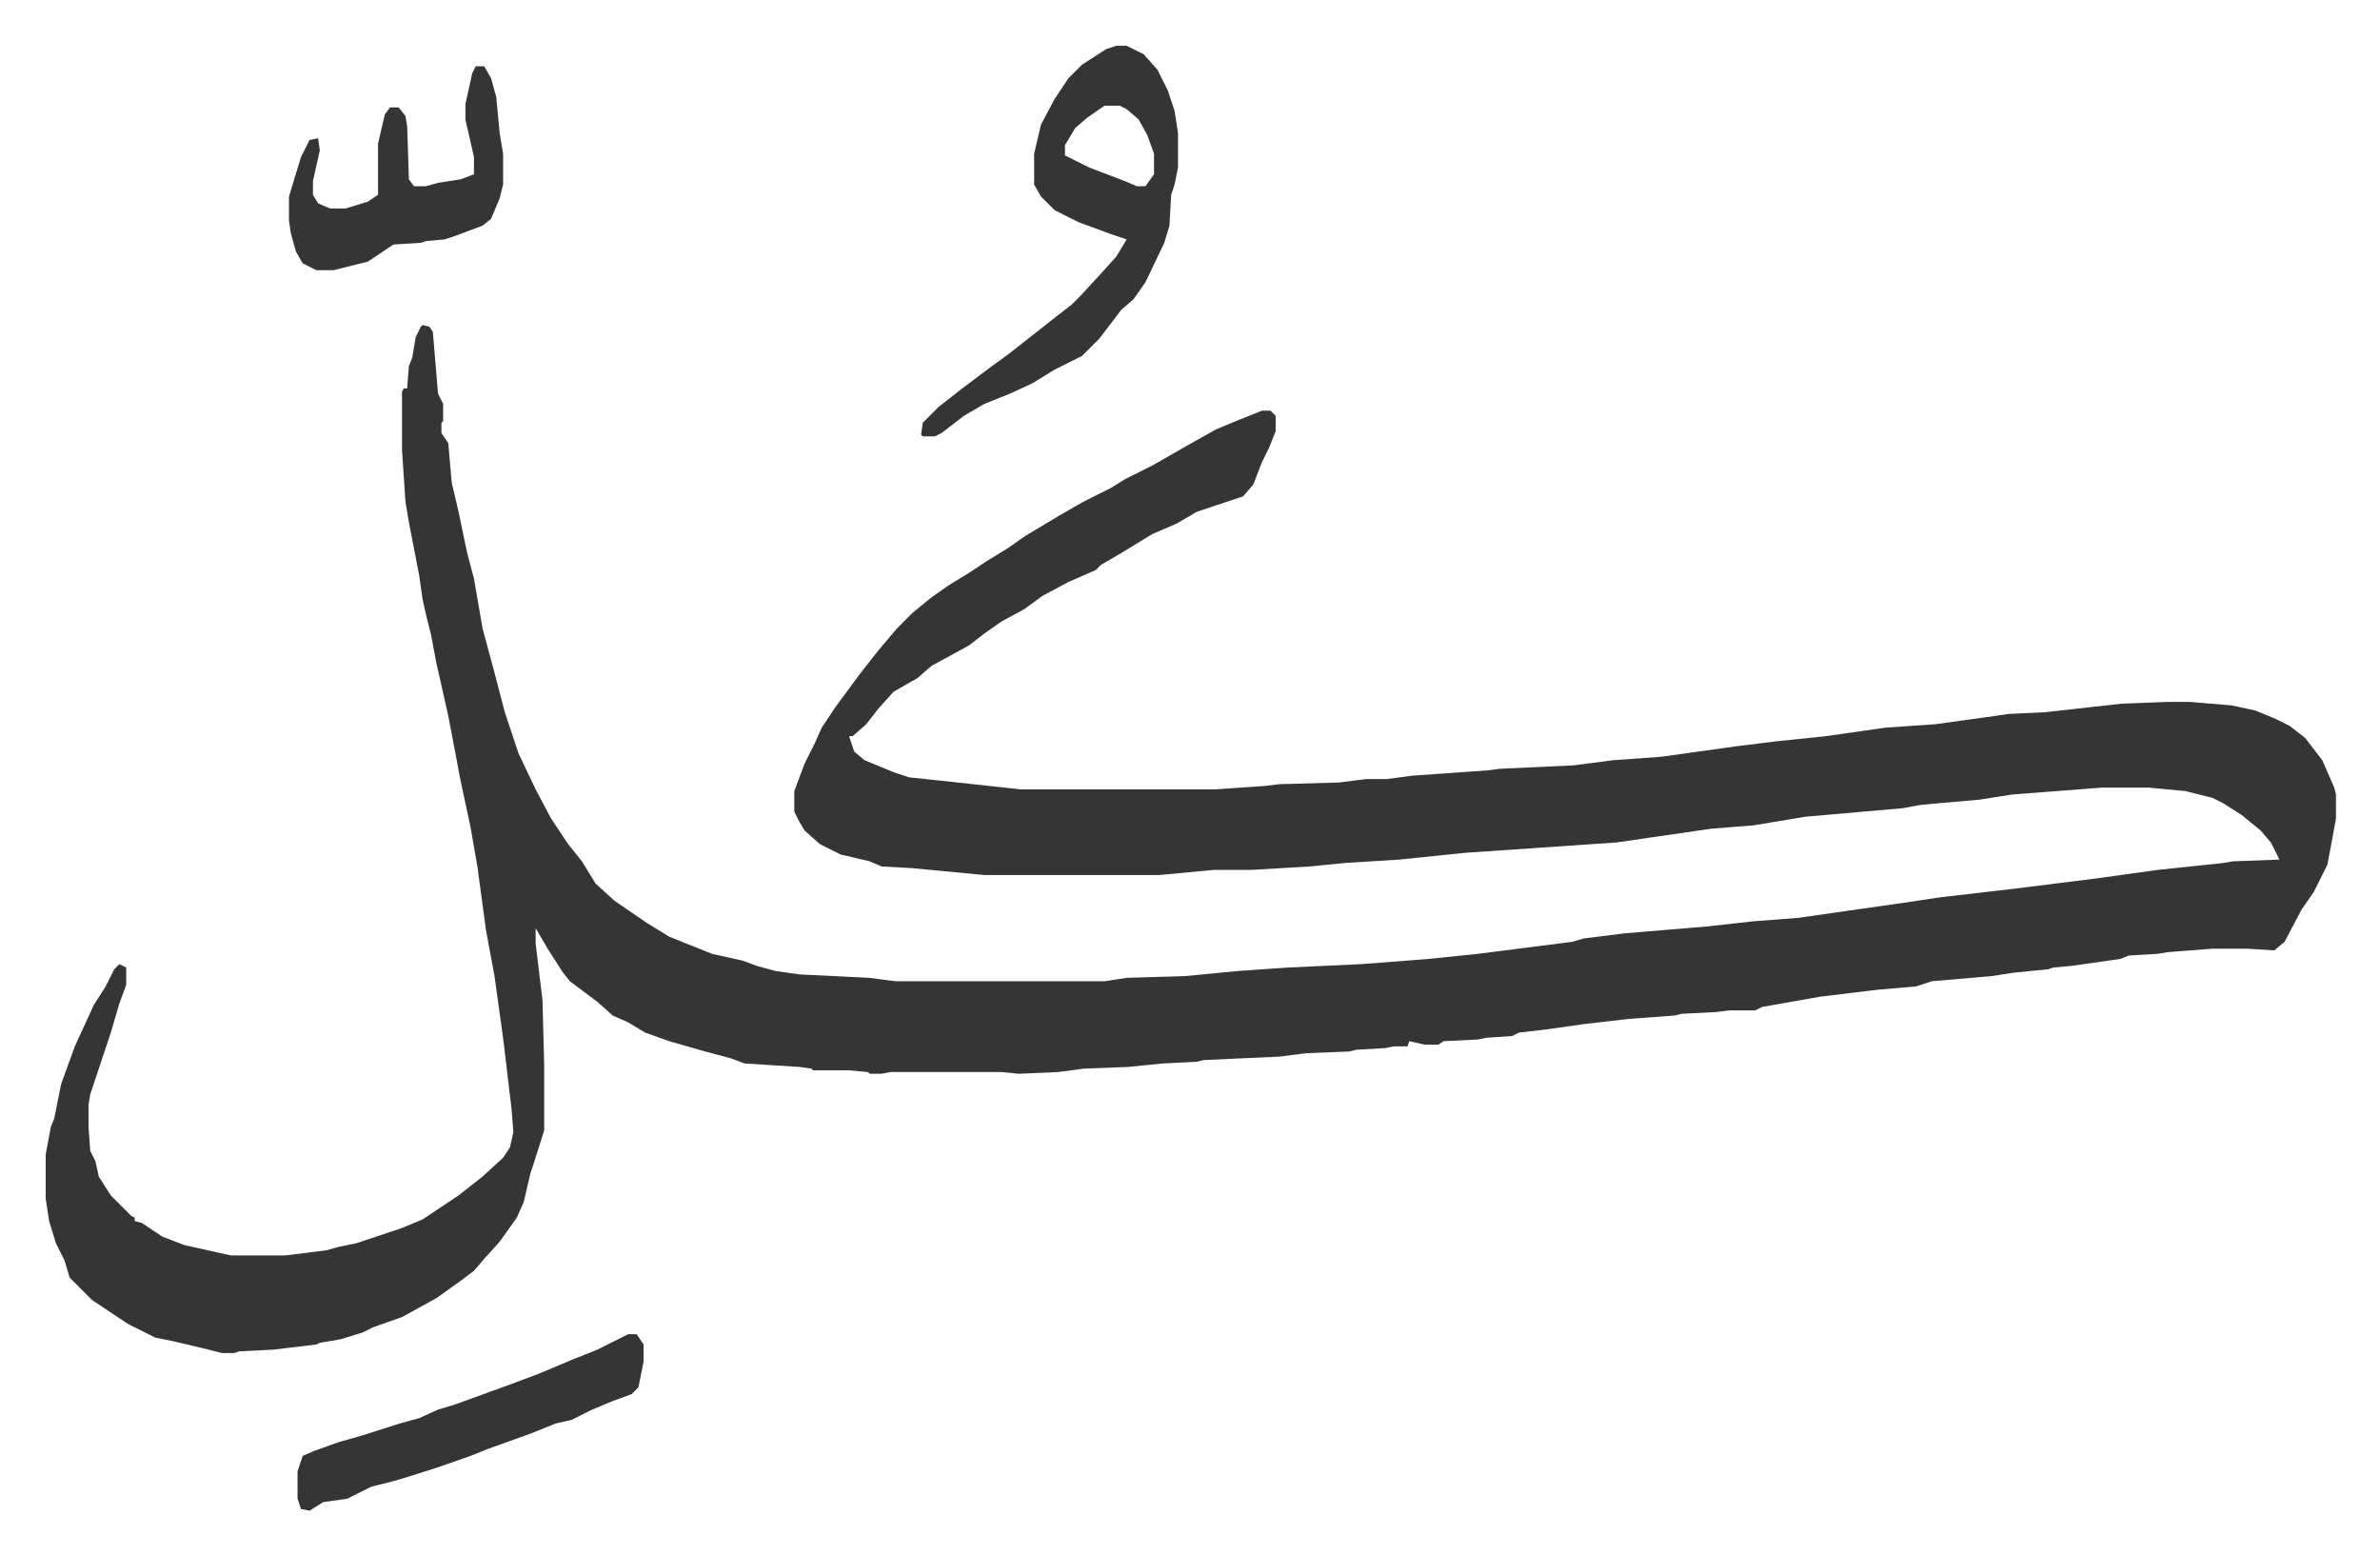 <svg xmlns="http://www.w3.org/2000/svg" viewBox="-26.7 336.3 1389.4 907.4">
    <path fill="#353535" id="rule_normal" d="m220 526 4 1 2 3 3 36 3 6v10l-1 1v6l4 6 2 23 4 17 5 24 4 15 5 29 7 26 6 23 8 24 10 21 9 17 10 15 8 10 8 13 11 10 19 13 13 8 25 10 18 4 8 3 11 3 14 2 41 2 15 2h122l13-2 34-1 31-3 29-2 43-2 39-3 29-3 55-7 7-2 24-3 48-4 27-3 26-2 28-4 35-5 20-3 43-5 48-6 36-5 38-4 6-1 27-1-5-10-6-7-11-9-11-7-6-3-16-4-21-2h-28l-52 4-19 3-34 3-11 2-57 5-30 5-25 2-55 8-88 6-39 4-32 2-20 2-34 2h-22l-32 3H548l-21-2-21-2-18-1-7-3-17-4-12-6-9-8-3-5-3-6v-12l6-16 6-12 4-9 8-12 14-19 11-14 11-13 9-9 11-9 10-7 13-8 9-6 13-8 10-7 20-12 14-8 16-8 8-5 16-8 21-12 16-9 12-5 15-6h5l3 3v9l-4 10-4 8-5 13-6 7-15 5-12 4-12 7-14 6-18 11-12 7-3 3-16 7-15 8-11 8-13 7-10 7-9 7-22 12-8 7-14 8-9 10-7 9-8 7h-2l3 9 6 5 17 7 9 3 19 2 46 5h114l29-2 8-1 35-1 16-2h12l15-2 43-3 8-1 43-2 23-3 28-2 43-6 24-3 29-3 35-5 29-2 29-4 14-2 21-1 27-3 18-2 26-1h14l24 2 14 3 12 5 8 4 9 7 10 13 7 16 1 4v14l-2 11-3 16-8 16-7 10-10 19-6 5-16-1h-20l-26 2-6 1-17 1-5 2-28 4-11 1-3 1-20 2-13 2-35 3-9 3-23 2-33 4-34 6-4 2h-15l-8 1-20 1-4 1-27 2-26 3-21 3-17 2-4 2-15 1-5 1-20 1-3 2h-8l-9-2-1 3h-8l-5 1-17 1-4 1-25 1-16 2-44 2-4 1-20 1-20 2-26 1-15 2-23 1-10-1h-65l-5 1h-7l-1-1-11-1h-21l-1-1-7-1-32-2-8-3-15-4-21-6-14-5-10-6-9-4-9-8-16-12-4-5-9-14-7-12v9l4 33 1 38v38l-6 19-2 6-4 17-4 9-10 14-9 10-6 7-8 6-14 10-20 11-17 6-6 3-13 4-12 2-2 1-25 3-20 1-3 1h-7l-12-3-17-4-10-2-16-8-9-6-12-8-13-13-3-10-5-10-4-13-2-13v-26l3-16 2-5 4-20 8-22 11-24 7-11 5-10 3-3 4 2v10l-4 11-5 17-6 18-3 9-3 9-1 6v13l1 14 3 6 2 9 7 11 12 12 2 1v2l4 1 12 8 13 5 27 6h32l24-3 7-2 10-2 27-9 12-5 21-14 14-11 12-11 4-6 2-9-1-13-5-42-5-36-5-27-5-37-4-23-6-28-3-16-4-21-7-31-3-16-3-12-2-9-2-14-6-31-2-12-2-30v-34l1-2h2l1-13 2-5 2-12 3-6z"/>
    <path fill="#353535" id="rule_normal" d="M625 363h6l10 5 8 9 6 12 4 12 2 13v20l-2 10-2 6-1 18-3 10-11 23-7 10-7 6-13 17-10 10-16 8-13 8-13 6-15 6-12 7-13 10-4 2h-7l-1-1 1-7 9-9 14-11 16-12 11-8 14-11 14-11 9-7 5-5 12-13 9-10 6-10-9-3-19-7-14-7-8-8-4-7v-18l4-17 8-15 8-12 8-8 14-9zm-7 35-10 7-7 6-6 10v6l14 7 21 8 7 3h5l5-7v-12l-4-11-5-9-7-6-4-2zm-278 717h5l4 6v10l-3 15-4 4-11 4-12 5-12 6-9 2-15 6-25 9-10 4-20 7-19 6-7 2-12 3-14 7-14 2-8 5-5-1-2-6v-16l3-9 7-3 14-5 14-4 22-7 11-3 11-5 10-3 33-12 16-6 19-8 15-6zm-89-740h5l4 7 3 11 2 21 2 12v18l-2 8-5 12-5 4-16 6-6 2-11 1-3 1-16 1-15 10-20 5h-10l-8-4-4-7-3-11-1-7v-14l7-23 5-10 5-1 1 7-4 18v8l3 5 7 3h9l13-4 6-4v-30l4-17 3-4h5l4 5 1 6 1 31 3 4h7l7-2 13-2 8-3v-10l-5-22v-9l4-18z"/>
</svg>
